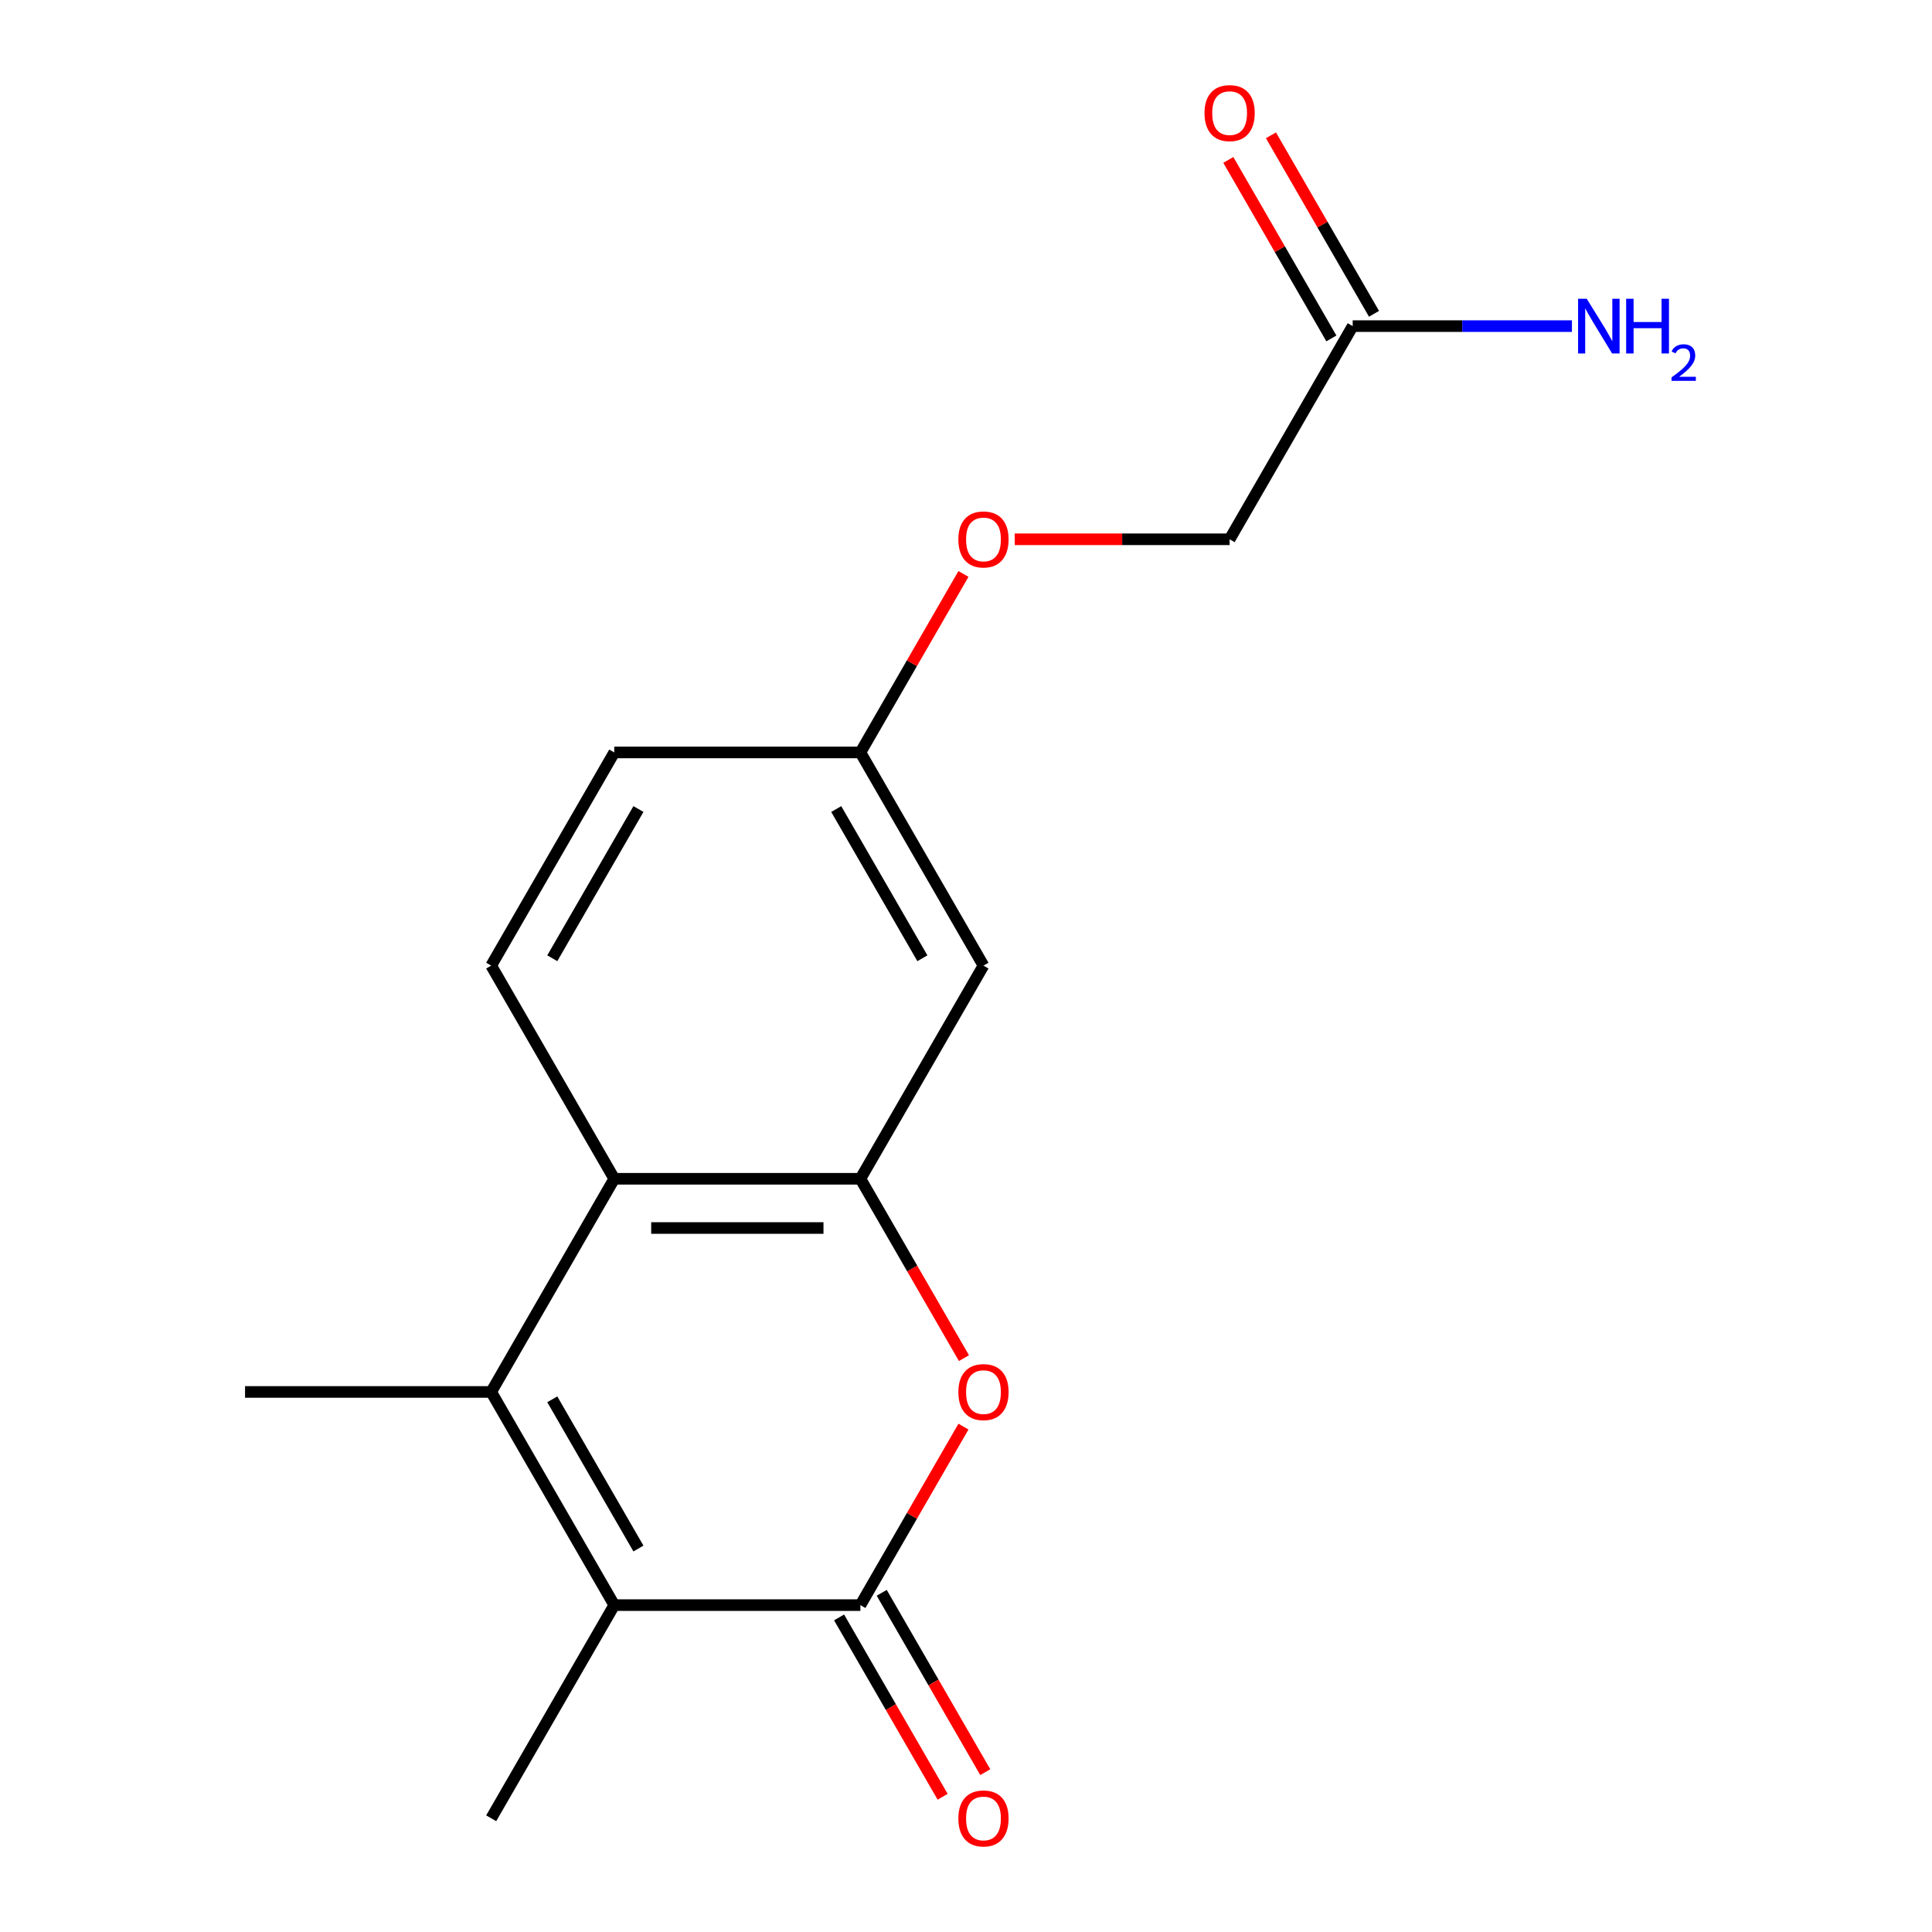 <?xml version='1.0' encoding='iso-8859-1'?>
<svg version='1.1' baseProfile='full'
              xmlns='http://www.w3.org/2000/svg'
                      xmlns:rdkit='http://www.rdkit.org/xml'
                      xmlns:xlink='http://www.w3.org/1999/xlink'
                  xml:space='preserve'
width='1000px' height='1000px' viewBox='0 0 1000 1000'>
<!-- END OF HEADER -->
<rect style='opacity:1.0;fill:#FFFFFF;stroke:none' width='1000' height='1000' x='0' y='0'> </rect>
<path class='bond-1' d='M 445.344,830.804 L 317.941,830.804' style='fill:none;fill-rule:evenodd;stroke:#000000;stroke-width:6px;stroke-linecap:butt;stroke-linejoin:miter;stroke-opacity:1' />
<path class='bond-2' d='M 445.344,830.804 L 472.014,784.609' style='fill:none;fill-rule:evenodd;stroke:#000000;stroke-width:6px;stroke-linecap:butt;stroke-linejoin:miter;stroke-opacity:1' />
<path class='bond-2' d='M 472.014,784.609 L 498.685,738.414' style='fill:none;fill-rule:evenodd;stroke:#FF0000;stroke-width:6px;stroke-linecap:butt;stroke-linejoin:miter;stroke-opacity:1' />
<path class='bond-8' d='M 434.31,837.174 L 461.108,883.589' style='fill:none;fill-rule:evenodd;stroke:#000000;stroke-width:6px;stroke-linecap:butt;stroke-linejoin:miter;stroke-opacity:1' />
<path class='bond-8' d='M 461.108,883.589 L 487.906,930.003' style='fill:none;fill-rule:evenodd;stroke:#FF0000;stroke-width:6px;stroke-linecap:butt;stroke-linejoin:miter;stroke-opacity:1' />
<path class='bond-8' d='M 456.377,824.434 L 483.175,870.848' style='fill:none;fill-rule:evenodd;stroke:#000000;stroke-width:6px;stroke-linecap:butt;stroke-linejoin:miter;stroke-opacity:1' />
<path class='bond-8' d='M 483.175,870.848 L 509.972,917.263' style='fill:none;fill-rule:evenodd;stroke:#FF0000;stroke-width:6px;stroke-linecap:butt;stroke-linejoin:miter;stroke-opacity:1' />
<path class='bond-0' d='M 254.239,720.469 L 317.941,830.804' style='fill:none;fill-rule:evenodd;stroke:#000000;stroke-width:6px;stroke-linecap:butt;stroke-linejoin:miter;stroke-opacity:1' />
<path class='bond-0' d='M 285.861,724.279 L 330.452,801.513' style='fill:none;fill-rule:evenodd;stroke:#000000;stroke-width:6px;stroke-linecap:butt;stroke-linejoin:miter;stroke-opacity:1' />
<path class='bond-15' d='M 254.239,720.469 L 126.836,720.469' style='fill:none;fill-rule:evenodd;stroke:#000000;stroke-width:6px;stroke-linecap:butt;stroke-linejoin:miter;stroke-opacity:1' />
<path class='bond-17' d='M 254.239,720.469 L 317.941,610.135' style='fill:none;fill-rule:evenodd;stroke:#000000;stroke-width:6px;stroke-linecap:butt;stroke-linejoin:miter;stroke-opacity:1' />
<path class='bond-16' d='M 317.941,830.804 L 254.239,941.138' style='fill:none;fill-rule:evenodd;stroke:#000000;stroke-width:6px;stroke-linecap:butt;stroke-linejoin:miter;stroke-opacity:1' />
<path class='bond-3' d='M 498.939,702.964 L 472.141,656.549' style='fill:none;fill-rule:evenodd;stroke:#FF0000;stroke-width:6px;stroke-linecap:butt;stroke-linejoin:miter;stroke-opacity:1' />
<path class='bond-3' d='M 472.141,656.549 L 445.344,610.135' style='fill:none;fill-rule:evenodd;stroke:#000000;stroke-width:6px;stroke-linecap:butt;stroke-linejoin:miter;stroke-opacity:1' />
<path class='bond-4' d='M 445.344,610.135 L 317.941,610.135' style='fill:none;fill-rule:evenodd;stroke:#000000;stroke-width:6px;stroke-linecap:butt;stroke-linejoin:miter;stroke-opacity:1' />
<path class='bond-4' d='M 426.233,635.615 L 337.051,635.615' style='fill:none;fill-rule:evenodd;stroke:#000000;stroke-width:6px;stroke-linecap:butt;stroke-linejoin:miter;stroke-opacity:1' />
<path class='bond-5' d='M 445.344,610.135 L 509.046,499.8' style='fill:none;fill-rule:evenodd;stroke:#000000;stroke-width:6px;stroke-linecap:butt;stroke-linejoin:miter;stroke-opacity:1' />
<path class='bond-6' d='M 317.941,610.135 L 254.239,499.8' style='fill:none;fill-rule:evenodd;stroke:#000000;stroke-width:6px;stroke-linecap:butt;stroke-linejoin:miter;stroke-opacity:1' />
<path class='bond-10' d='M 509.046,499.8 L 445.344,389.466' style='fill:none;fill-rule:evenodd;stroke:#000000;stroke-width:6px;stroke-linecap:butt;stroke-linejoin:miter;stroke-opacity:1' />
<path class='bond-10' d='M 477.423,495.99 L 432.832,418.756' style='fill:none;fill-rule:evenodd;stroke:#000000;stroke-width:6px;stroke-linecap:butt;stroke-linejoin:miter;stroke-opacity:1' />
<path class='bond-18' d='M 254.239,499.8 L 317.941,389.466' style='fill:none;fill-rule:evenodd;stroke:#000000;stroke-width:6px;stroke-linecap:butt;stroke-linejoin:miter;stroke-opacity:1' />
<path class='bond-18' d='M 285.861,495.99 L 330.452,418.756' style='fill:none;fill-rule:evenodd;stroke:#000000;stroke-width:6px;stroke-linecap:butt;stroke-linejoin:miter;stroke-opacity:1' />
<path class='bond-7' d='M 700.151,168.797 L 636.449,279.131' style='fill:none;fill-rule:evenodd;stroke:#000000;stroke-width:6px;stroke-linecap:butt;stroke-linejoin:miter;stroke-opacity:1' />
<path class='bond-9' d='M 711.184,162.426 L 684.514,116.232' style='fill:none;fill-rule:evenodd;stroke:#000000;stroke-width:6px;stroke-linecap:butt;stroke-linejoin:miter;stroke-opacity:1' />
<path class='bond-9' d='M 684.514,116.232 L 657.843,70.037' style='fill:none;fill-rule:evenodd;stroke:#FF0000;stroke-width:6px;stroke-linecap:butt;stroke-linejoin:miter;stroke-opacity:1' />
<path class='bond-9' d='M 689.117,175.167 L 662.447,128.972' style='fill:none;fill-rule:evenodd;stroke:#000000;stroke-width:6px;stroke-linecap:butt;stroke-linejoin:miter;stroke-opacity:1' />
<path class='bond-9' d='M 662.447,128.972 L 635.776,82.777' style='fill:none;fill-rule:evenodd;stroke:#FF0000;stroke-width:6px;stroke-linecap:butt;stroke-linejoin:miter;stroke-opacity:1' />
<path class='bond-13' d='M 700.151,168.797 L 756.89,168.797' style='fill:none;fill-rule:evenodd;stroke:#000000;stroke-width:6px;stroke-linecap:butt;stroke-linejoin:miter;stroke-opacity:1' />
<path class='bond-13' d='M 756.89,168.797 L 813.629,168.797' style='fill:none;fill-rule:evenodd;stroke:#0000FF;stroke-width:6px;stroke-linecap:butt;stroke-linejoin:miter;stroke-opacity:1' />
<path class='bond-11' d='M 445.344,389.466 L 472.014,343.271' style='fill:none;fill-rule:evenodd;stroke:#000000;stroke-width:6px;stroke-linecap:butt;stroke-linejoin:miter;stroke-opacity:1' />
<path class='bond-11' d='M 472.014,343.271 L 498.685,297.076' style='fill:none;fill-rule:evenodd;stroke:#FF0000;stroke-width:6px;stroke-linecap:butt;stroke-linejoin:miter;stroke-opacity:1' />
<path class='bond-14' d='M 445.344,389.466 L 317.941,389.466' style='fill:none;fill-rule:evenodd;stroke:#000000;stroke-width:6px;stroke-linecap:butt;stroke-linejoin:miter;stroke-opacity:1' />
<path class='bond-12' d='M 525.231,279.131 L 580.84,279.131' style='fill:none;fill-rule:evenodd;stroke:#FF0000;stroke-width:6px;stroke-linecap:butt;stroke-linejoin:miter;stroke-opacity:1' />
<path class='bond-12' d='M 580.84,279.131 L 636.449,279.131' style='fill:none;fill-rule:evenodd;stroke:#000000;stroke-width:6px;stroke-linecap:butt;stroke-linejoin:miter;stroke-opacity:1' />
<path  class='atom-3' d='M 496.046 720.549
Q 496.046 713.749, 499.406 709.949
Q 502.766 706.149, 509.046 706.149
Q 515.326 706.149, 518.686 709.949
Q 522.046 713.749, 522.046 720.549
Q 522.046 727.429, 518.646 731.349
Q 515.246 735.229, 509.046 735.229
Q 502.806 735.229, 499.406 731.349
Q 496.046 727.469, 496.046 720.549
M 509.046 732.029
Q 513.366 732.029, 515.686 729.149
Q 518.046 726.229, 518.046 720.549
Q 518.046 714.989, 515.686 712.189
Q 513.366 709.349, 509.046 709.349
Q 504.726 709.349, 502.366 712.149
Q 500.046 714.949, 500.046 720.549
Q 500.046 726.269, 502.366 729.149
Q 504.726 732.029, 509.046 732.029
' fill='#FF0000'/>
<path  class='atom-9' d='M 496.046 941.218
Q 496.046 934.418, 499.406 930.618
Q 502.766 926.818, 509.046 926.818
Q 515.326 926.818, 518.686 930.618
Q 522.046 934.418, 522.046 941.218
Q 522.046 948.098, 518.646 952.018
Q 515.246 955.898, 509.046 955.898
Q 502.806 955.898, 499.406 952.018
Q 496.046 948.138, 496.046 941.218
M 509.046 952.698
Q 513.366 952.698, 515.686 949.818
Q 518.046 946.898, 518.046 941.218
Q 518.046 935.658, 515.686 932.858
Q 513.366 930.018, 509.046 930.018
Q 504.726 930.018, 502.366 932.818
Q 500.046 935.618, 500.046 941.218
Q 500.046 946.938, 502.366 949.818
Q 504.726 952.698, 509.046 952.698
' fill='#FF0000'/>
<path  class='atom-10' d='M 623.449 58.542
Q 623.449 51.742, 626.809 47.942
Q 630.169 44.142, 636.449 44.142
Q 642.729 44.142, 646.089 47.942
Q 649.449 51.742, 649.449 58.542
Q 649.449 65.422, 646.049 69.342
Q 642.649 73.222, 636.449 73.222
Q 630.209 73.222, 626.809 69.342
Q 623.449 65.462, 623.449 58.542
M 636.449 70.022
Q 640.769 70.022, 643.089 67.142
Q 645.449 64.222, 645.449 58.542
Q 645.449 52.982, 643.089 50.182
Q 640.769 47.342, 636.449 47.342
Q 632.129 47.342, 629.769 50.142
Q 627.449 52.942, 627.449 58.542
Q 627.449 64.262, 629.769 67.142
Q 632.129 70.022, 636.449 70.022
' fill='#FF0000'/>
<path  class='atom-12' d='M 496.046 279.211
Q 496.046 272.411, 499.406 268.611
Q 502.766 264.811, 509.046 264.811
Q 515.326 264.811, 518.686 268.611
Q 522.046 272.411, 522.046 279.211
Q 522.046 286.091, 518.646 290.011
Q 515.246 293.891, 509.046 293.891
Q 502.806 293.891, 499.406 290.011
Q 496.046 286.131, 496.046 279.211
M 509.046 290.691
Q 513.366 290.691, 515.686 287.811
Q 518.046 284.891, 518.046 279.211
Q 518.046 273.651, 515.686 270.851
Q 513.366 268.011, 509.046 268.011
Q 504.726 268.011, 502.366 270.811
Q 500.046 273.611, 500.046 279.211
Q 500.046 284.931, 502.366 287.811
Q 504.726 290.691, 509.046 290.691
' fill='#FF0000'/>
<path  class='atom-14' d='M 821.294 154.637
L 830.574 169.637
Q 831.494 171.117, 832.974 173.797
Q 834.454 176.477, 834.534 176.637
L 834.534 154.637
L 838.294 154.637
L 838.294 182.957
L 834.414 182.957
L 824.454 166.557
Q 823.294 164.637, 822.054 162.437
Q 820.854 160.237, 820.494 159.557
L 820.494 182.957
L 816.814 182.957
L 816.814 154.637
L 821.294 154.637
' fill='#0000FF'/>
<path  class='atom-14' d='M 841.694 154.637
L 845.534 154.637
L 845.534 166.677
L 860.014 166.677
L 860.014 154.637
L 863.854 154.637
L 863.854 182.957
L 860.014 182.957
L 860.014 169.877
L 845.534 169.877
L 845.534 182.957
L 841.694 182.957
L 841.694 154.637
' fill='#0000FF'/>
<path  class='atom-14' d='M 865.227 181.963
Q 865.913 180.194, 867.55 179.217
Q 869.187 178.214, 871.457 178.214
Q 874.282 178.214, 875.866 179.745
Q 877.45 181.277, 877.45 183.996
Q 877.45 186.768, 875.391 189.355
Q 873.358 191.942, 869.134 195.005
L 877.767 195.005
L 877.767 197.117
L 865.174 197.117
L 865.174 195.348
Q 868.659 192.866, 870.718 191.018
Q 872.804 189.17, 873.807 187.507
Q 874.81 185.844, 874.81 184.128
Q 874.81 182.333, 873.912 181.329
Q 873.015 180.326, 871.457 180.326
Q 869.952 180.326, 868.949 180.933
Q 867.946 181.541, 867.233 182.887
L 865.227 181.963
' fill='#0000FF'/>
</svg>
